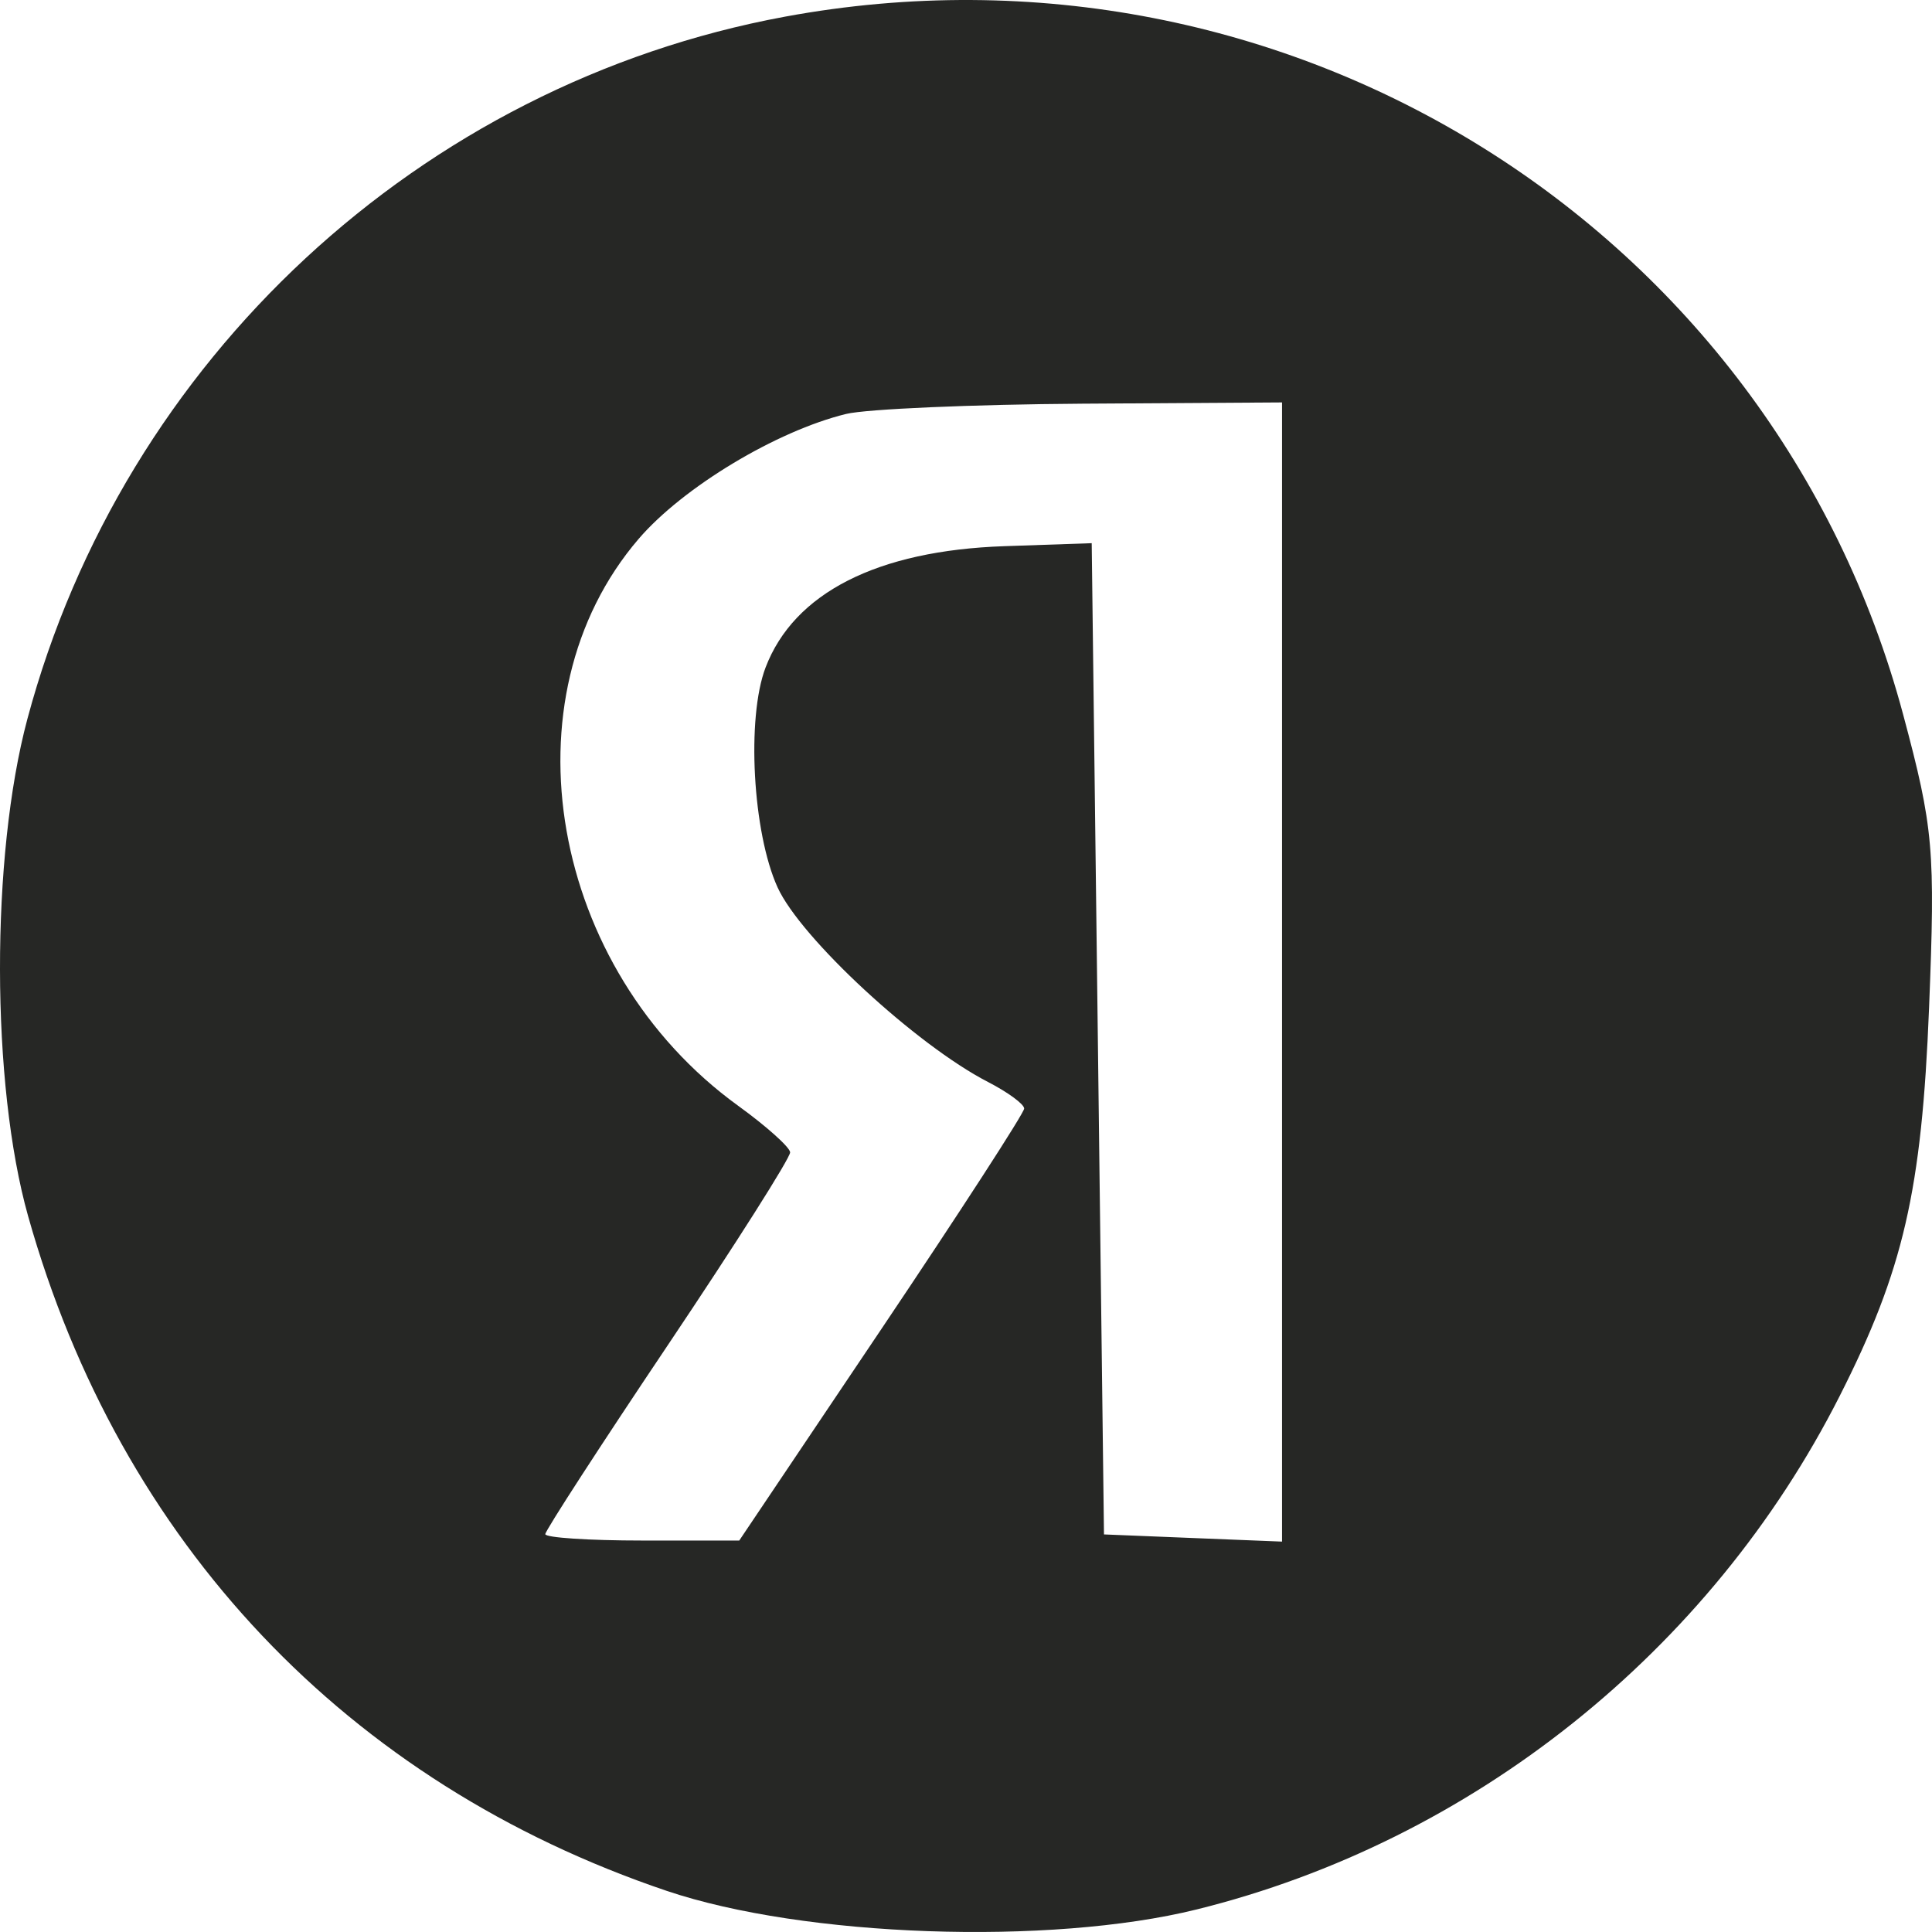 <?xml version="1.0" encoding="UTF-8"?> <svg xmlns="http://www.w3.org/2000/svg" width="74" height="74" viewBox="0 0 74 74" fill="none"><path fill-rule="evenodd" clip-rule="evenodd" d="M30.057 0.64C16.106 3.222 4.735 13.765 1.049 27.538C-0.361 32.805 -0.348 41.521 1.078 46.585C4.6 59.098 13.301 68.29 25.535 72.424C30.787 74.199 40.208 74.529 45.836 73.136C56.401 70.521 65.509 63.248 70.463 53.472C72.906 48.651 73.608 45.604 73.887 38.617C74.13 32.531 74.058 31.714 72.896 27.372C67.897 8.692 49.29 -2.919 30.057 0.64ZM49.105 37.231V59.047L45.695 58.91L42.285 58.772L42.05 39.788L41.815 20.805L38.469 20.92C33.606 21.086 30.413 22.709 29.323 25.567C28.587 27.495 28.828 31.892 29.783 33.989C30.67 35.934 35.094 40.025 37.844 41.443C38.605 41.835 39.228 42.293 39.228 42.46C39.228 42.627 36.773 46.418 33.772 50.885L28.315 59.006H24.6C22.557 59.006 20.886 58.896 20.886 58.761C20.886 58.626 23.002 55.361 25.589 51.507C28.176 47.652 30.279 44.335 30.264 44.135C30.247 43.936 29.353 43.135 28.275 42.355C21.057 37.13 19.232 26.73 24.464 20.638C26.162 18.661 29.74 16.507 32.409 15.855C33.185 15.666 37.259 15.489 41.462 15.462L49.105 15.414V37.231Z" fill="#262725"></path></svg> 